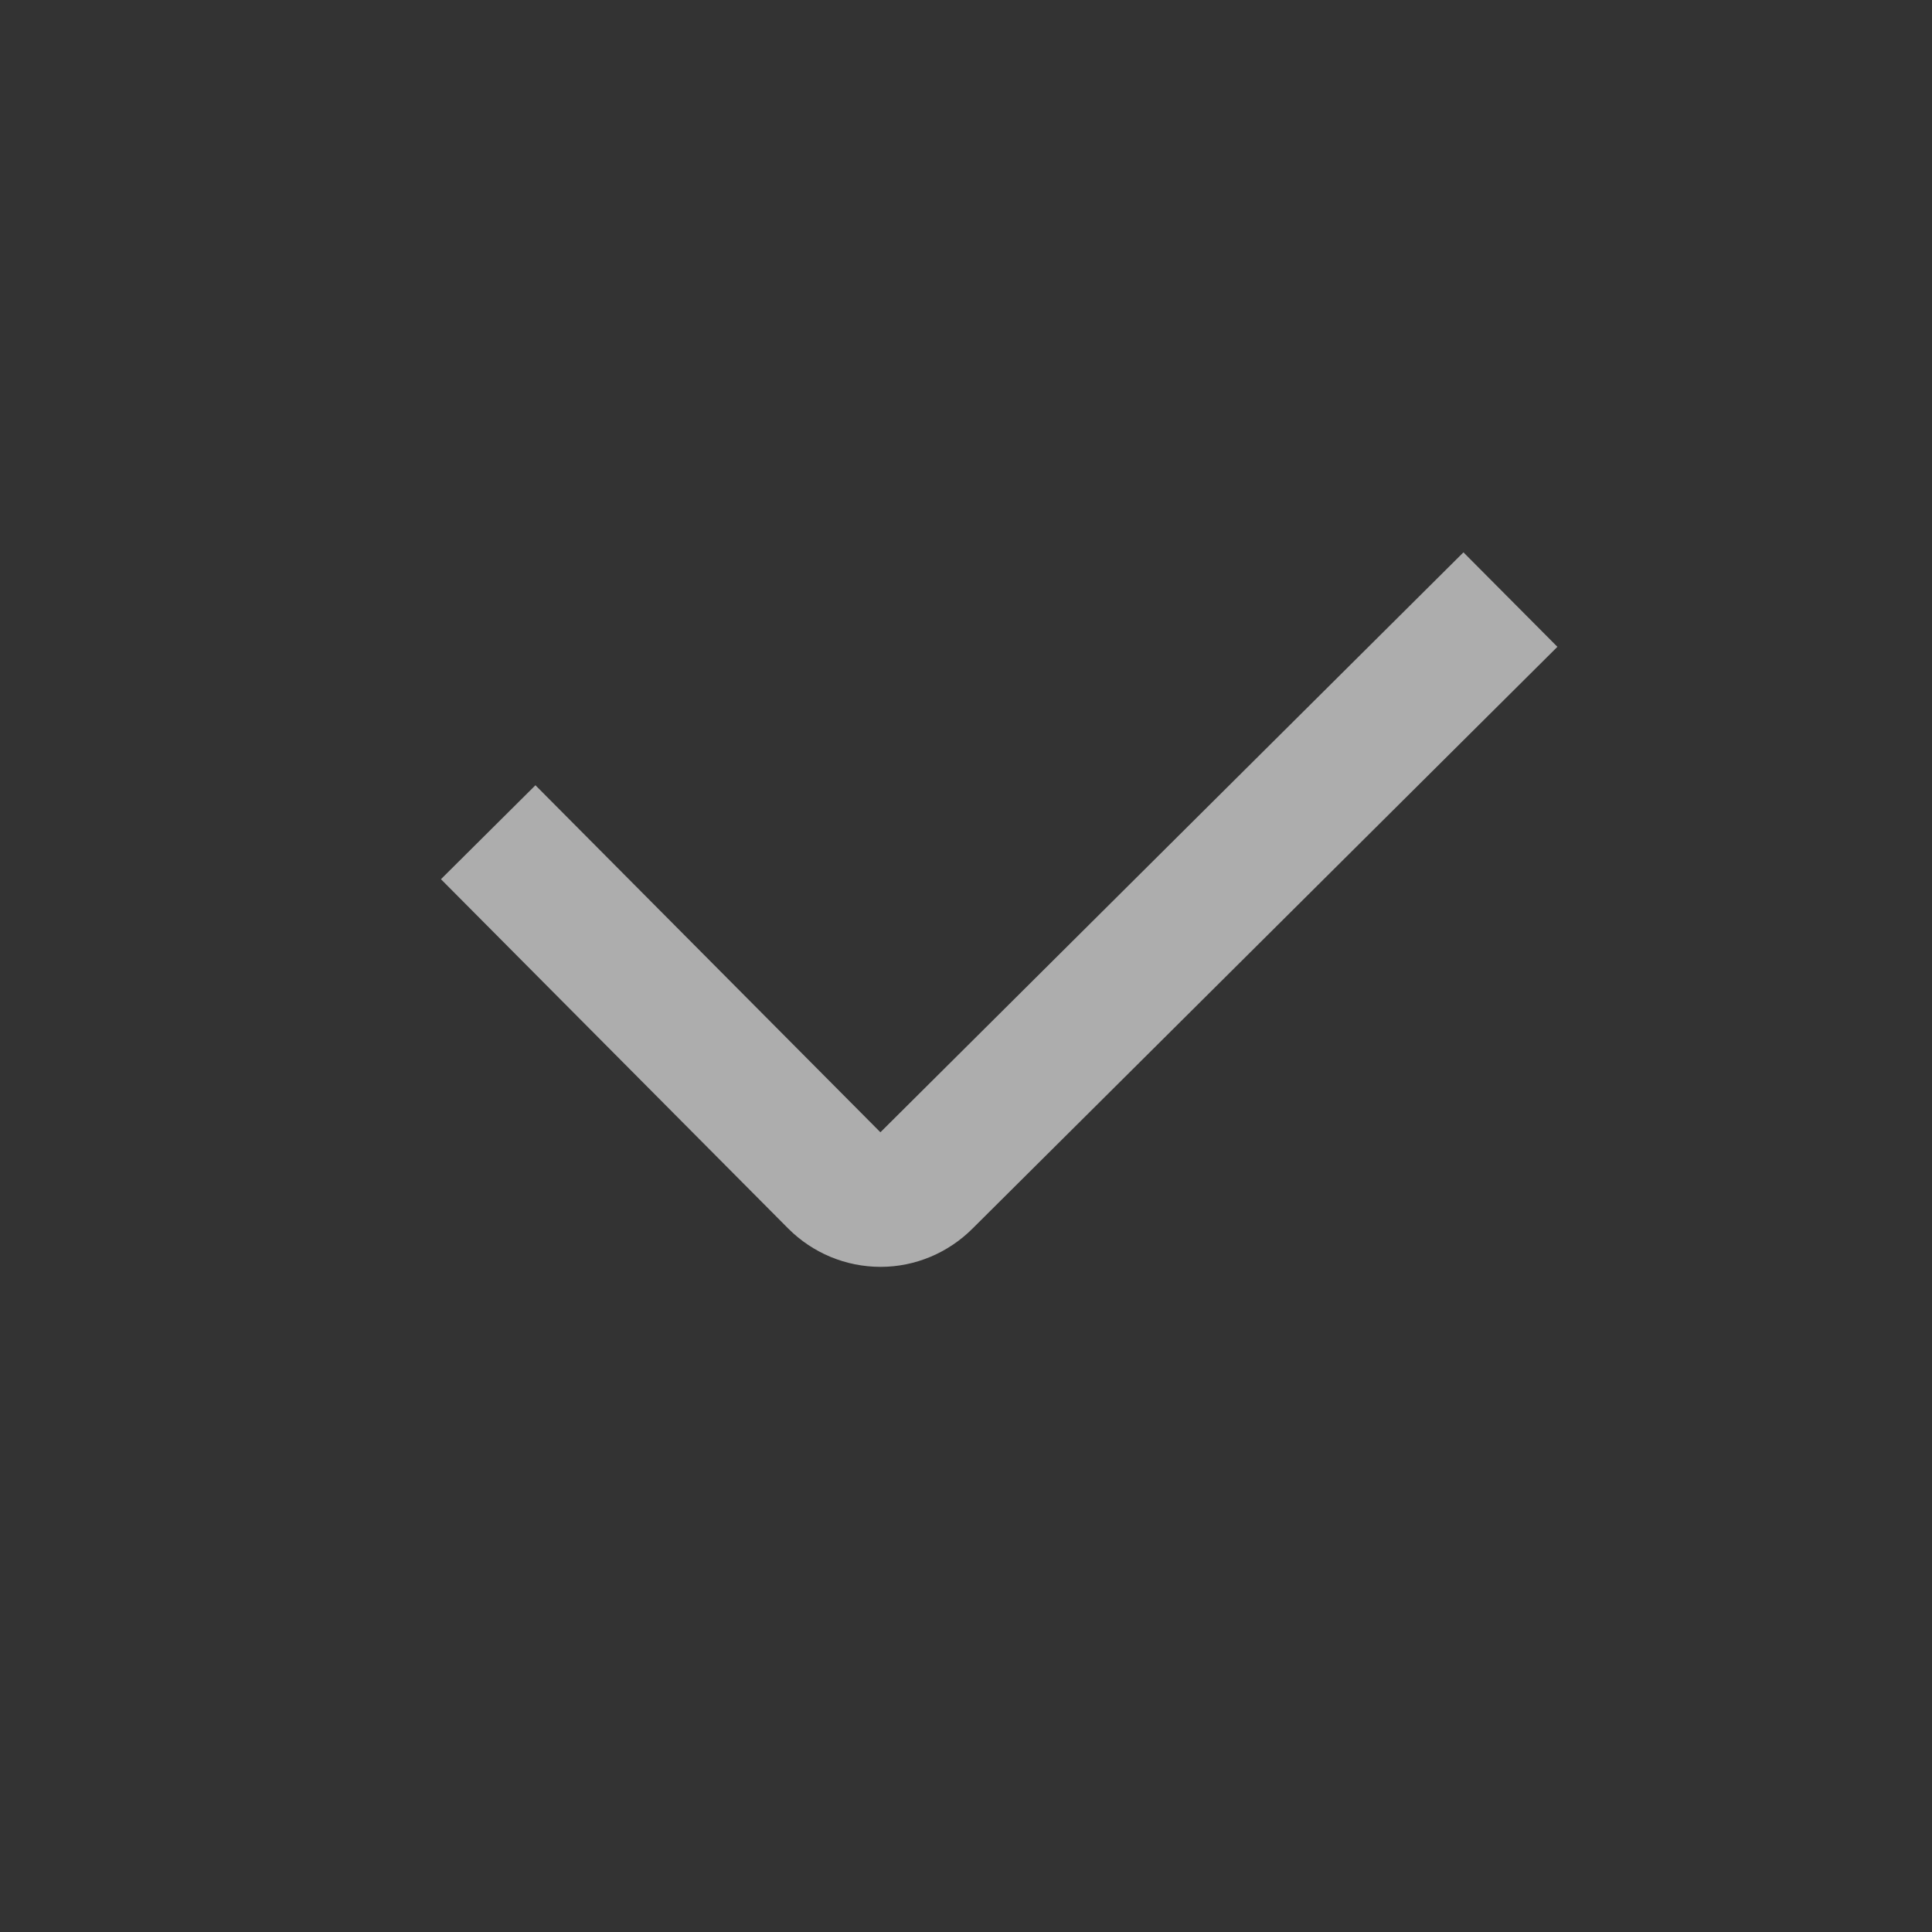 <svg width="29" height="29" viewBox="0 0 29 29" fill="none" xmlns="http://www.w3.org/2000/svg">
<rect x="0" y="0" width="29" height="29" fill="#333333" stroke="none"/>
<path d="M7.328 12.492L12.539 17.734C12.719 17.914 12.961 18.016 13.219 18.016C13.469 18.016 13.711 17.914 13.891 17.734L22.672 9" stroke="white" stroke-opacity="0.6" stroke-width="2"/>
</svg>
